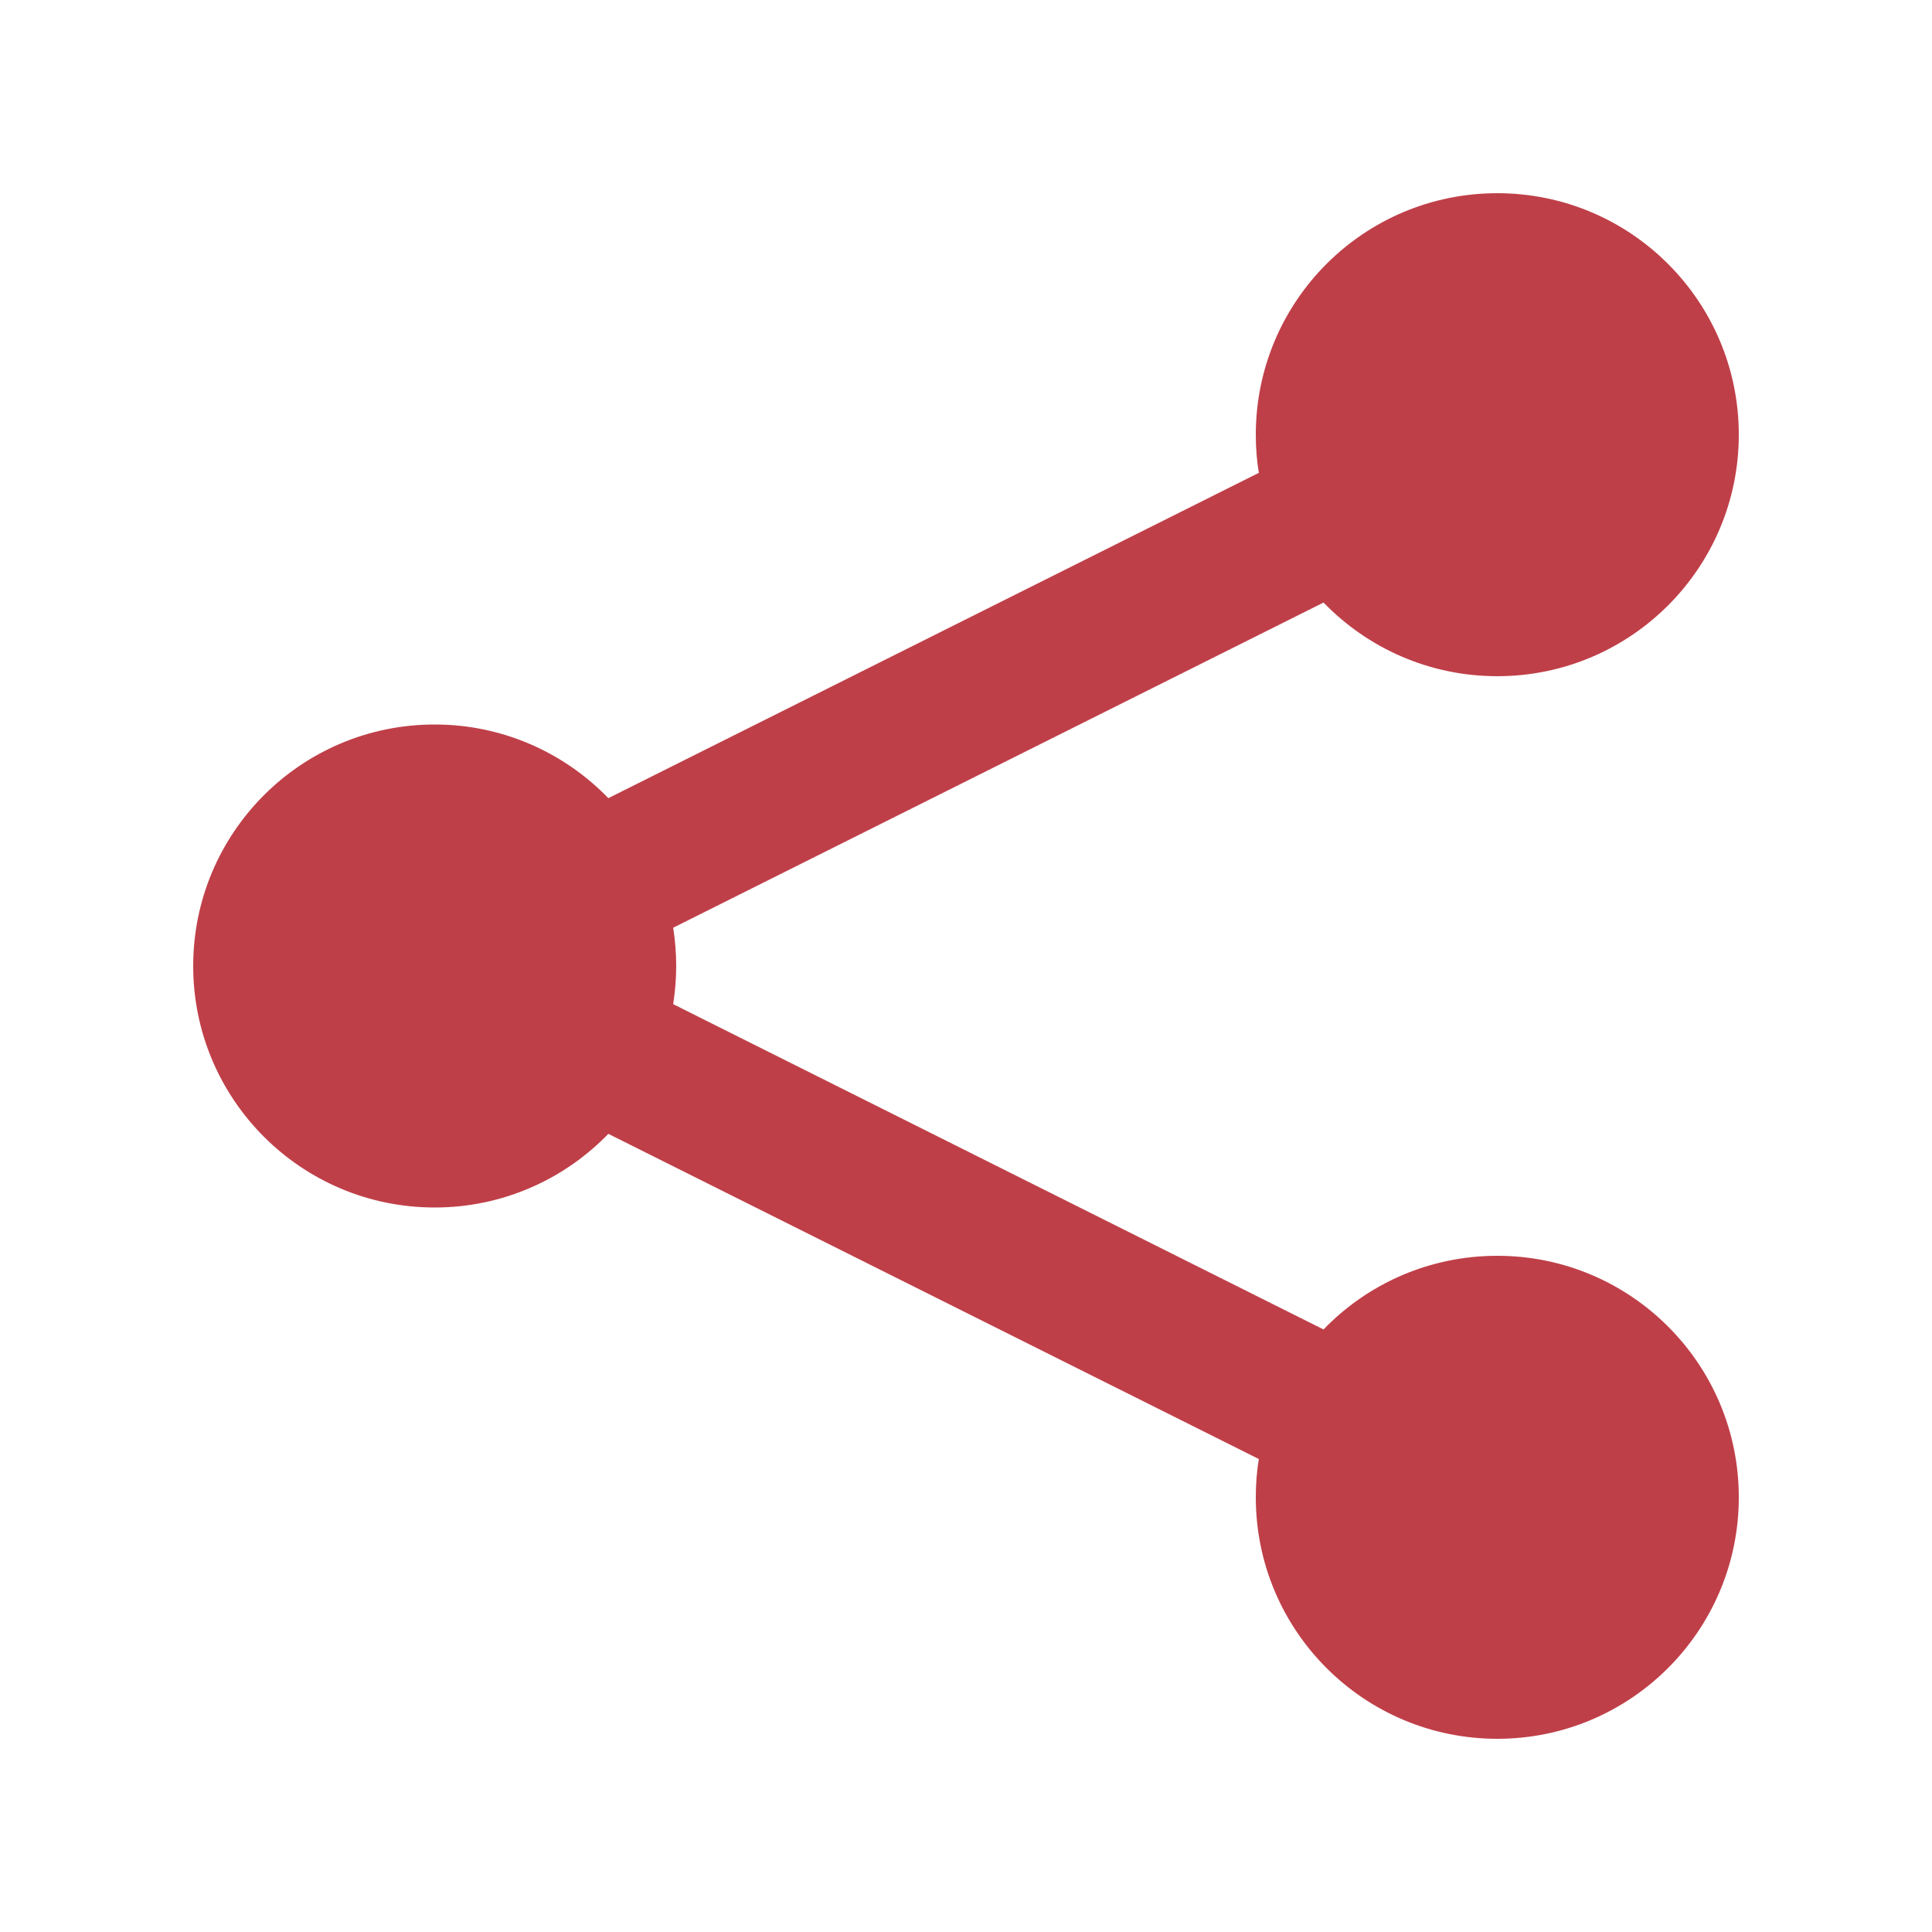 <svg width="16" height="16" viewBox="0 0 16 16" fill="none" xmlns="http://www.w3.org/2000/svg">
<g id="heroicons-mini/share">
<path id="Union" d="M10.4 3.6C10.4 2.495 11.295 1.6 12.4 1.6C13.504 1.6 14.4 2.495 14.4 3.6C14.4 4.704 13.504 5.6 12.4 5.6C11.835 5.6 11.325 5.366 10.961 4.99L5.575 7.683C5.591 7.786 5.6 7.892 5.6 8C5.6 8.107 5.591 8.213 5.575 8.316L10.961 11.01C11.325 10.633 11.835 10.4 12.4 10.4C13.504 10.4 14.4 11.295 14.4 12.4C14.4 13.504 13.504 14.4 12.4 14.4C11.295 14.4 10.4 13.504 10.4 12.4C10.4 12.292 10.408 12.186 10.425 12.083L5.038 9.39C4.674 9.766 4.164 10 3.6 10C2.495 10 1.6 9.104 1.6 8C1.6 6.895 2.495 6 3.6 6C4.164 6 4.674 6.234 5.038 6.61L10.425 3.916C10.408 3.813 10.4 3.707 10.4 3.6Z" fill="#BF3F48"/>
</g>
</svg>
